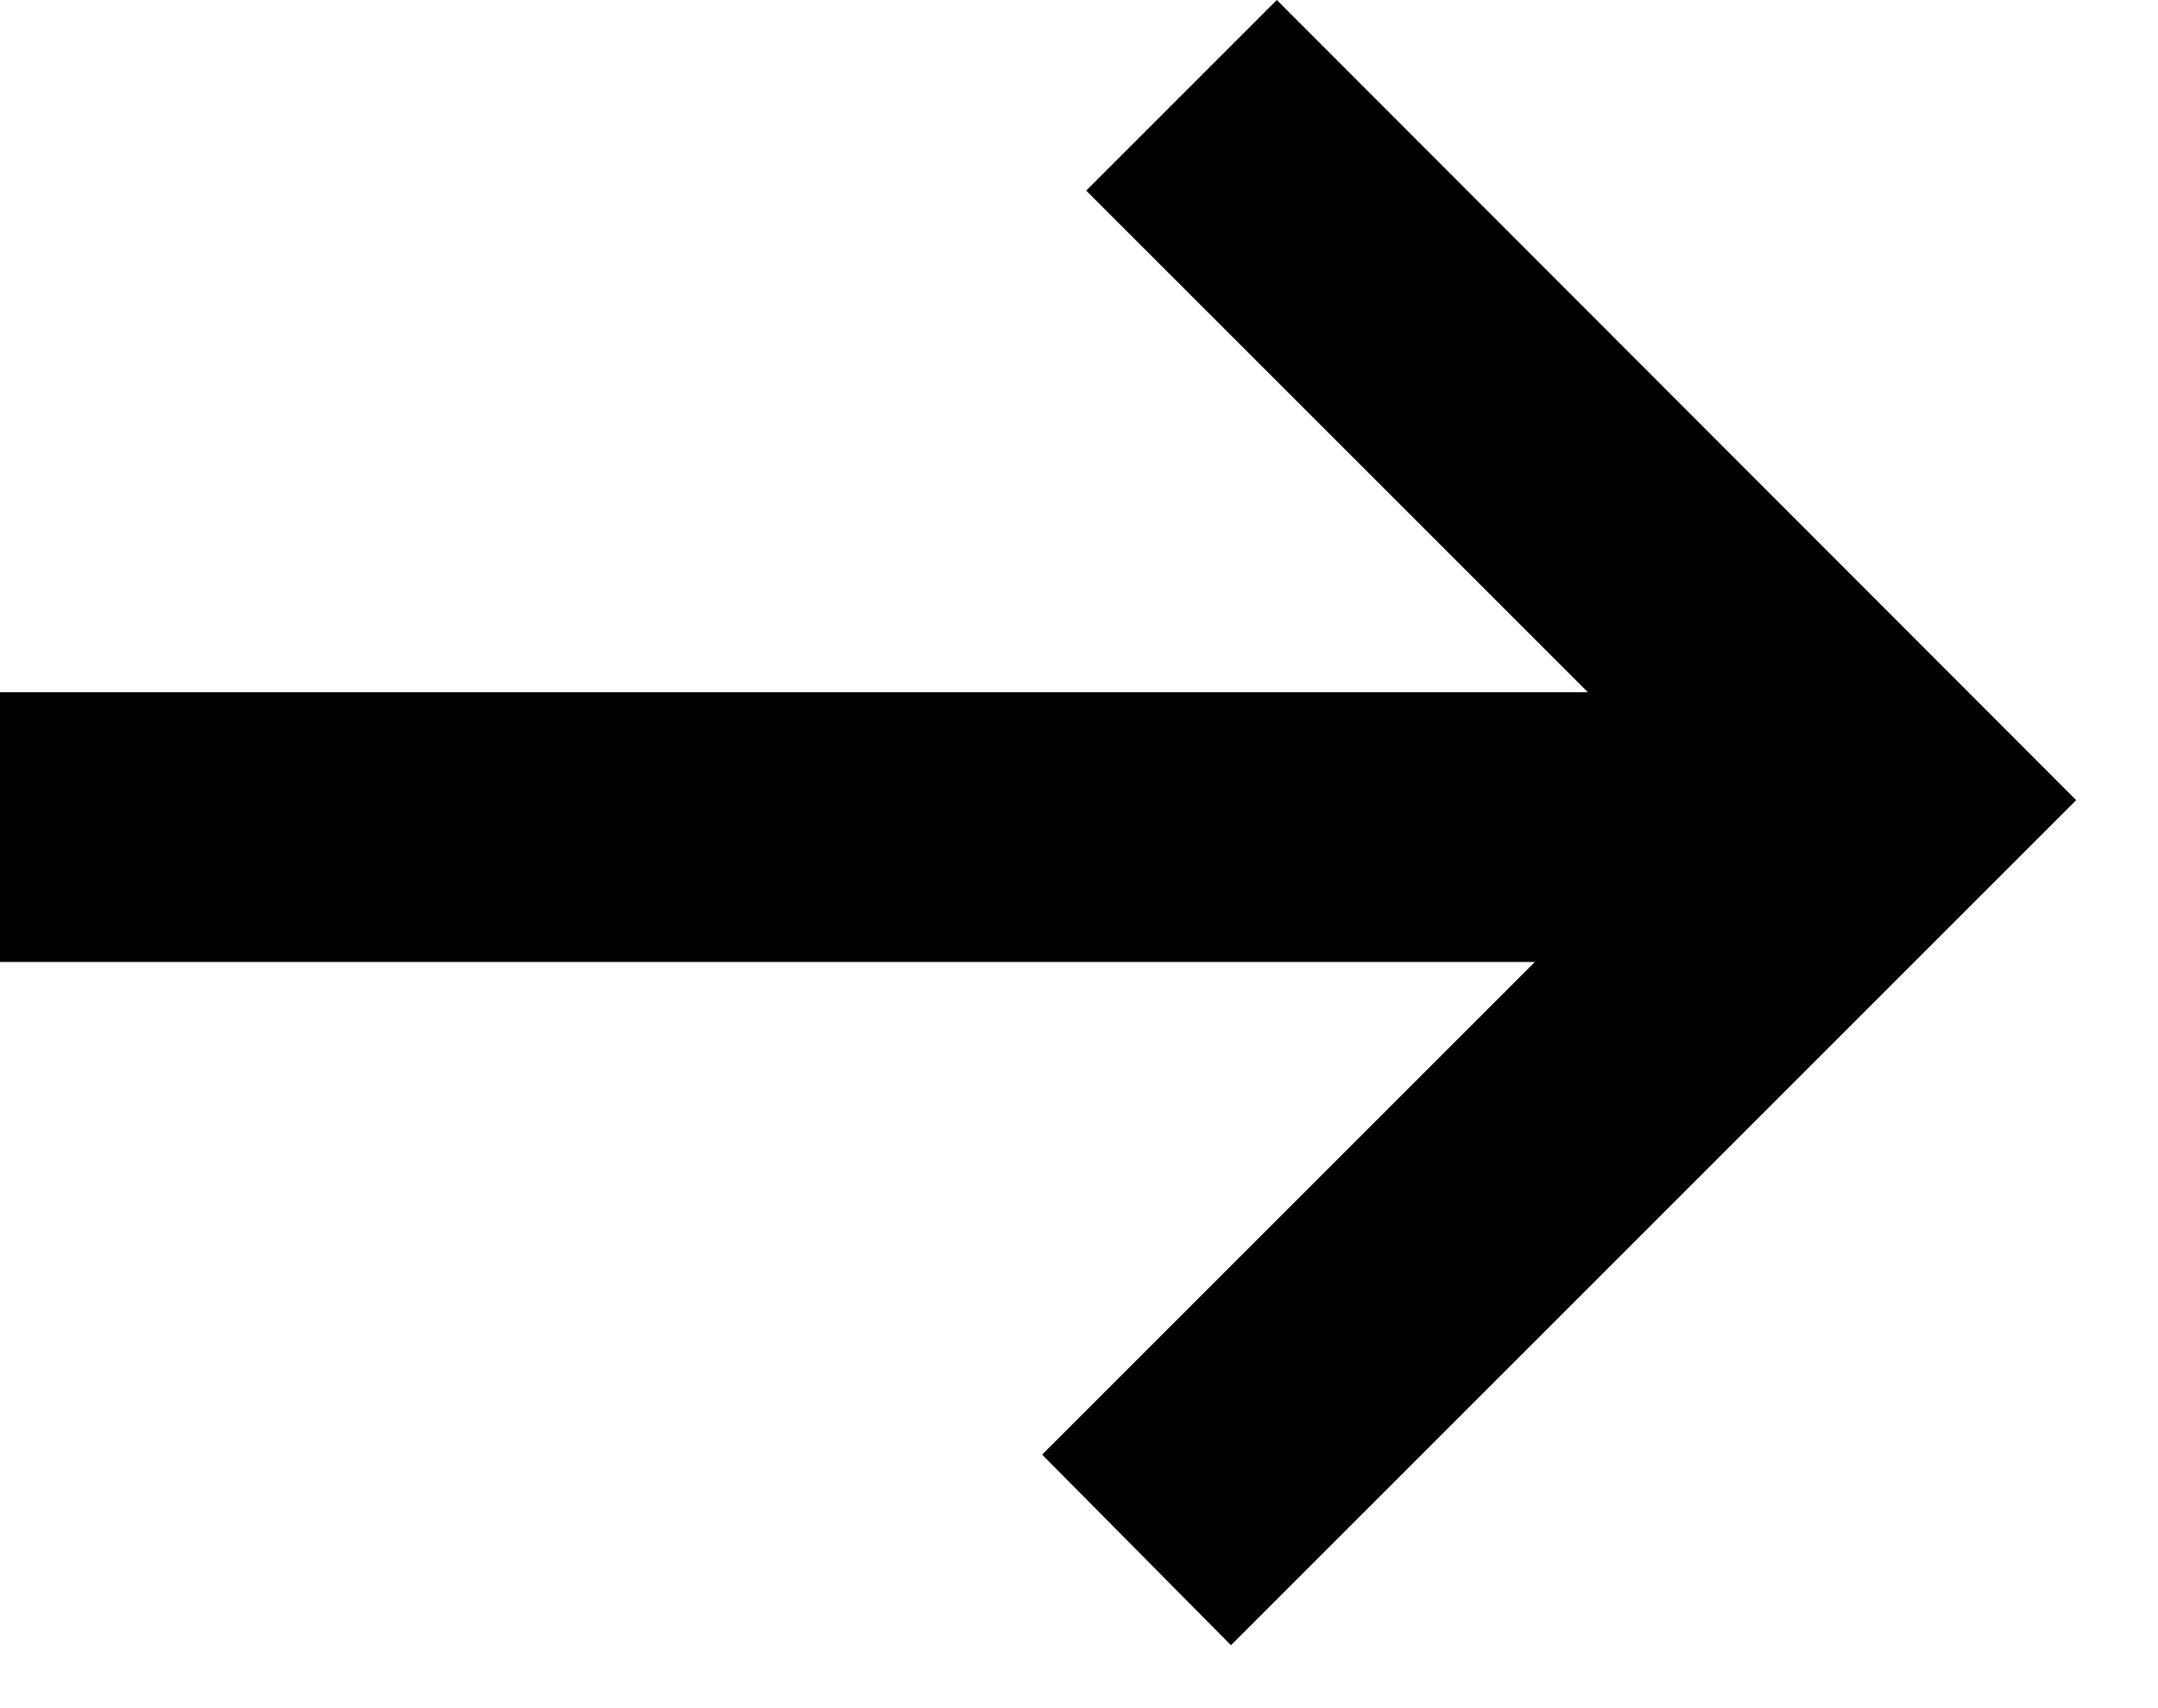 <svg xmlns="http://www.w3.org/2000/svg" width="24" height="19"><title>Page 1</title><desc>Created with Sketch.</desc><g id="Page-1" fill="none"><g fill="#000"><path d="M14.2 0l-2.12 2.12 5.58 5.58H0v3h17.07l-5.48 5.48 2.1 2.12 8.9-8.9.5-.5z"/></g></g></svg>